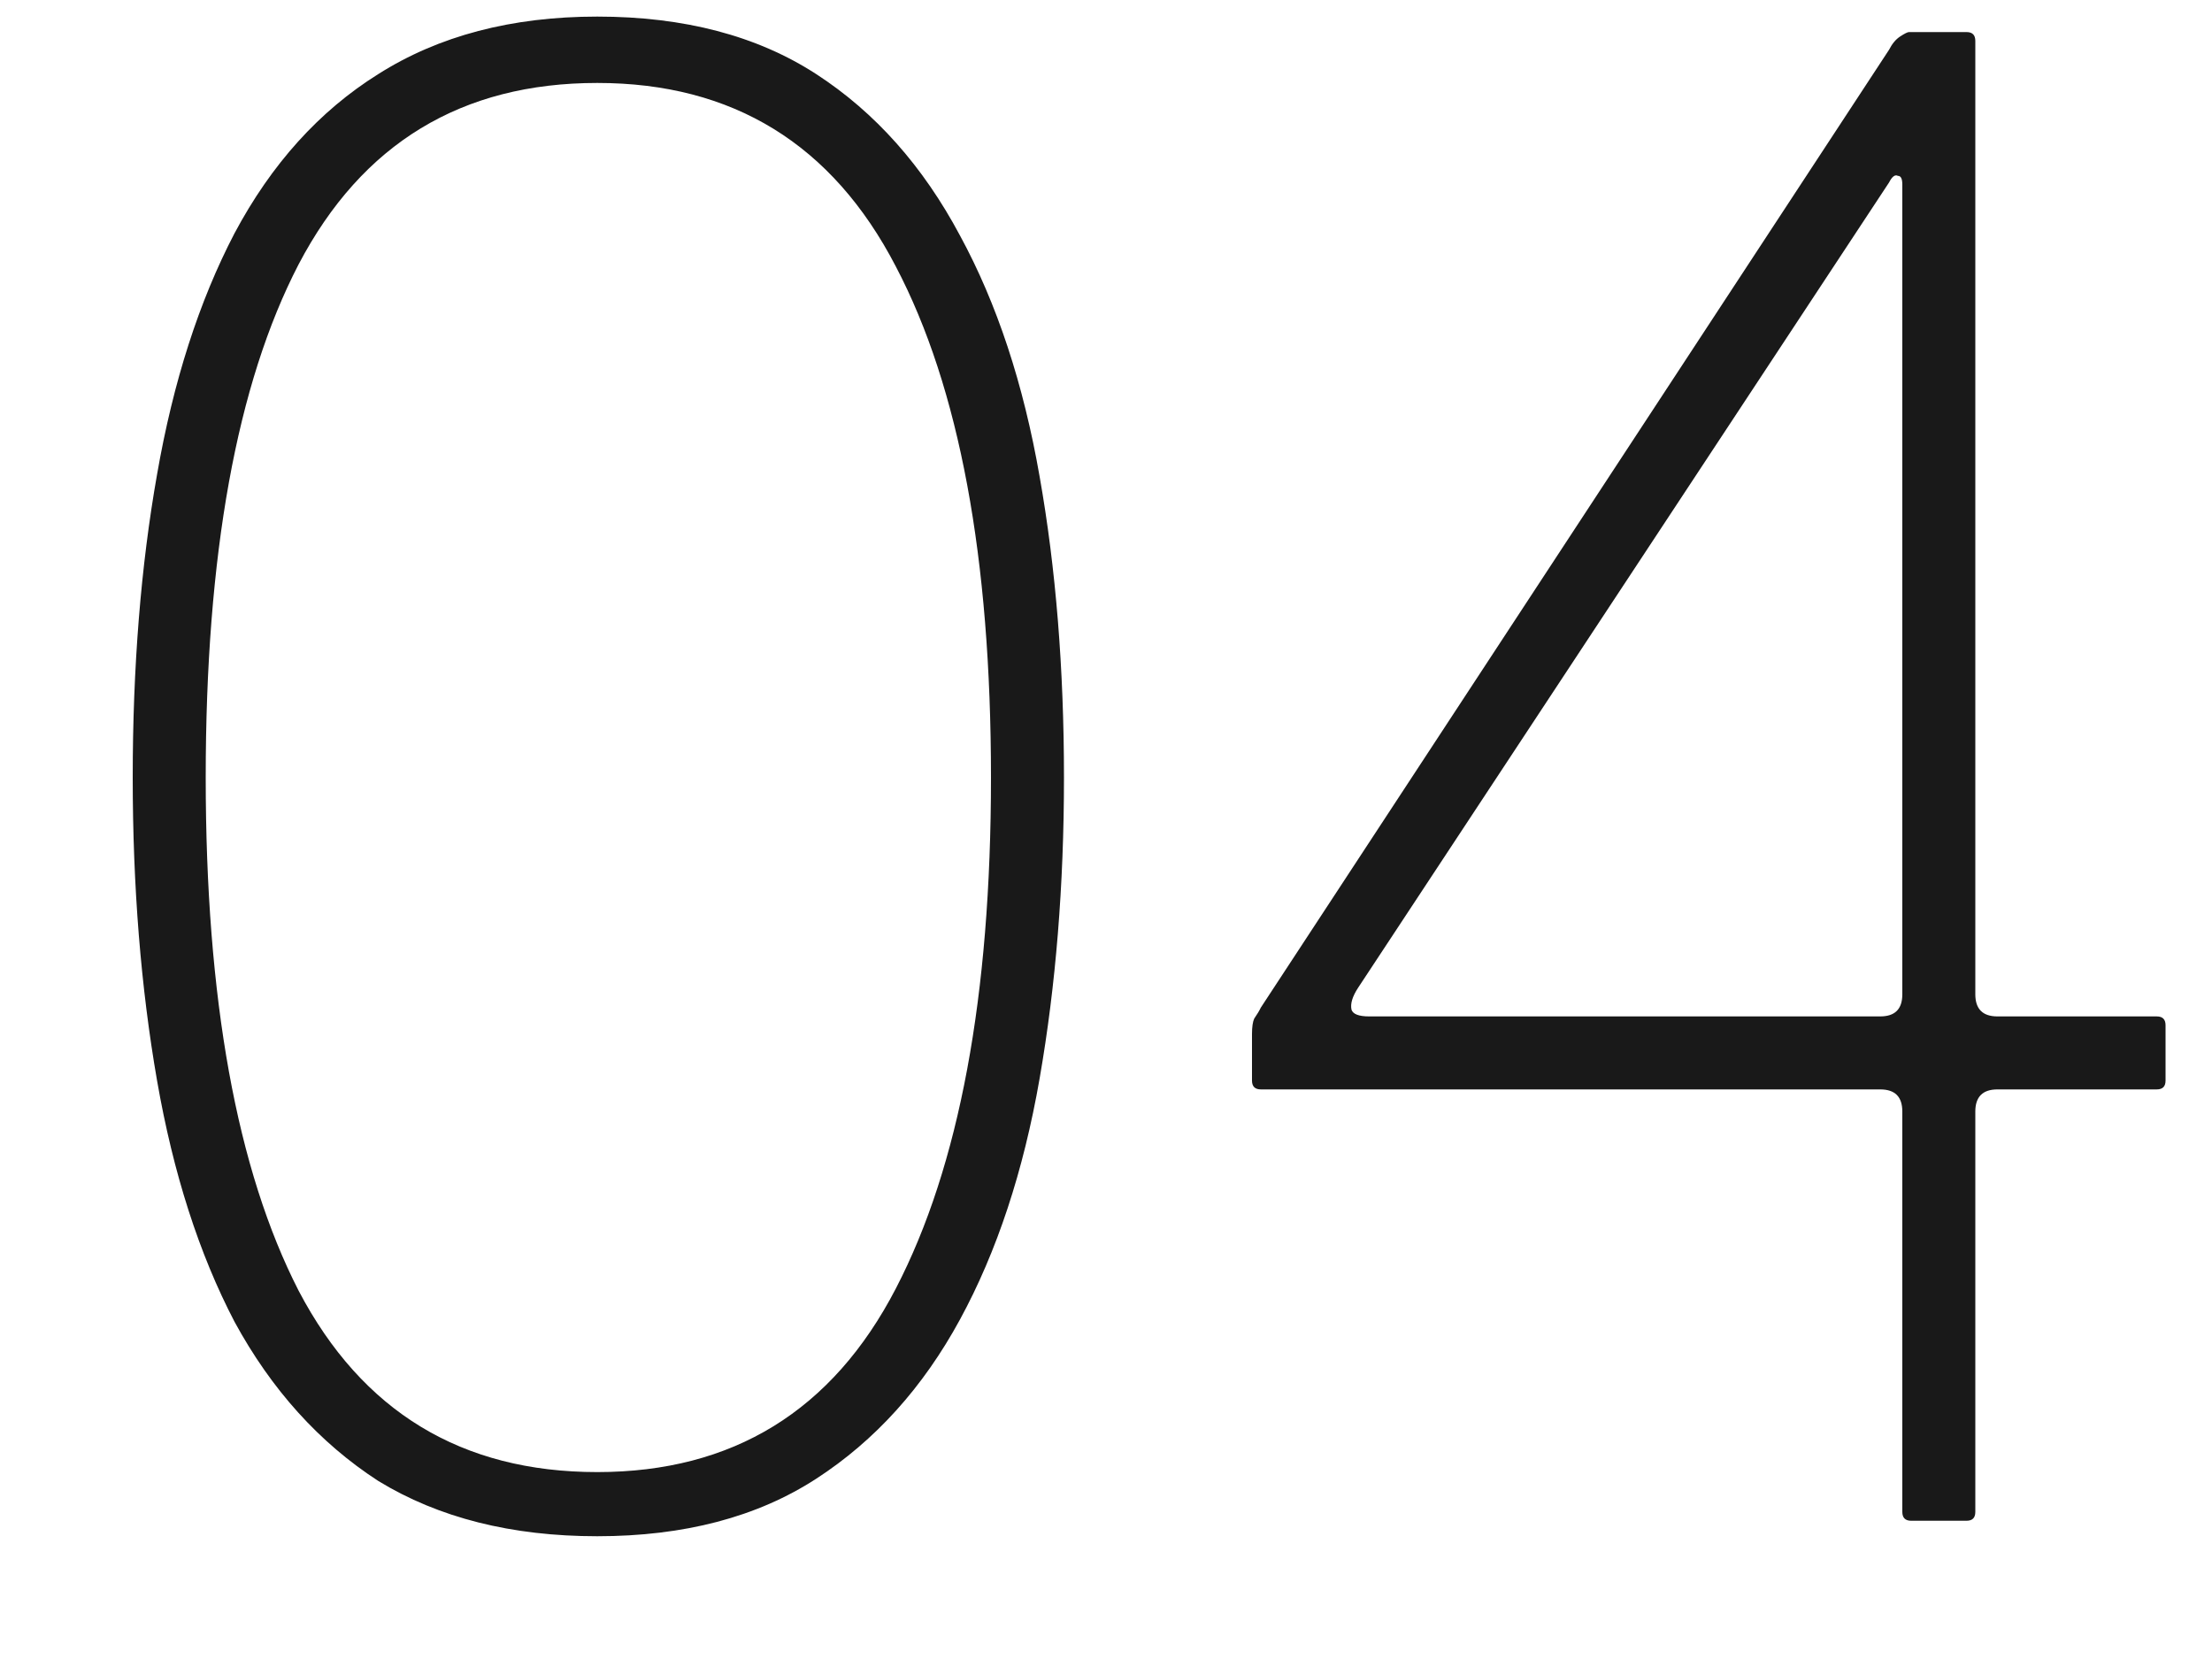 <svg width="16" height="12" viewBox="0 0 16 12" fill="none" xmlns="http://www.w3.org/2000/svg">
<path d="M7.696 5.624C7.696 6.403 7.637 7.128 7.52 7.8C7.403 8.472 7.211 9.053 6.944 9.544C6.677 10.035 6.331 10.419 5.904 10.696C5.477 10.973 4.949 11.112 4.32 11.112C3.701 11.112 3.173 10.979 2.736 10.712C2.309 10.435 1.963 10.051 1.696 9.56C1.44 9.069 1.253 8.488 1.136 7.816C1.019 7.144 0.96 6.413 0.96 5.624C0.96 4.824 1.019 4.093 1.136 3.432C1.253 2.76 1.44 2.179 1.696 1.688C1.963 1.187 2.309 0.803 2.736 0.536C3.173 0.259 3.701 0.12 4.32 0.12C4.949 0.12 5.477 0.259 5.904 0.536C6.331 0.813 6.677 1.203 6.944 1.704C7.211 2.195 7.403 2.776 7.52 3.448C7.637 4.109 7.696 4.835 7.696 5.624ZM7.168 5.624C7.168 4.035 6.939 2.803 6.48 1.928C6.021 1.043 5.301 0.6 4.32 0.6C3.339 0.6 2.619 1.037 2.16 1.912C1.712 2.776 1.488 4.013 1.488 5.624C1.488 7.224 1.712 8.461 2.16 9.336C2.619 10.211 3.339 10.648 4.32 10.648C5.301 10.648 6.021 10.205 6.48 9.32C6.939 8.435 7.168 7.203 7.168 5.624ZM13.824 11C13.782 11 13.76 10.979 13.76 10.936V8.04C13.76 7.933 13.707 7.88 13.6 7.88H9.12C9.078 7.88 9.056 7.859 9.056 7.816V7.48C9.056 7.427 9.062 7.389 9.072 7.368C9.094 7.336 9.11 7.309 9.12 7.288L13.664 0.36C13.686 0.317 13.712 0.285 13.744 0.264C13.776 0.243 13.798 0.232 13.808 0.232H14.224C14.267 0.232 14.288 0.253 14.288 0.296V7.192C14.288 7.299 14.342 7.352 14.448 7.352H15.6C15.643 7.352 15.664 7.373 15.664 7.416V7.816C15.664 7.859 15.643 7.88 15.6 7.88H14.448C14.342 7.88 14.288 7.933 14.288 8.04V10.936C14.288 10.979 14.267 11 14.224 11H13.824ZM9.904 7.352H13.6C13.707 7.352 13.76 7.299 13.76 7.192V1.336C13.76 1.293 13.75 1.272 13.728 1.272C13.707 1.261 13.686 1.277 13.664 1.32L9.824 7.144C9.782 7.208 9.766 7.261 9.776 7.304C9.787 7.336 9.83 7.352 9.904 7.352Z" fill="#191919"/>
</svg>
